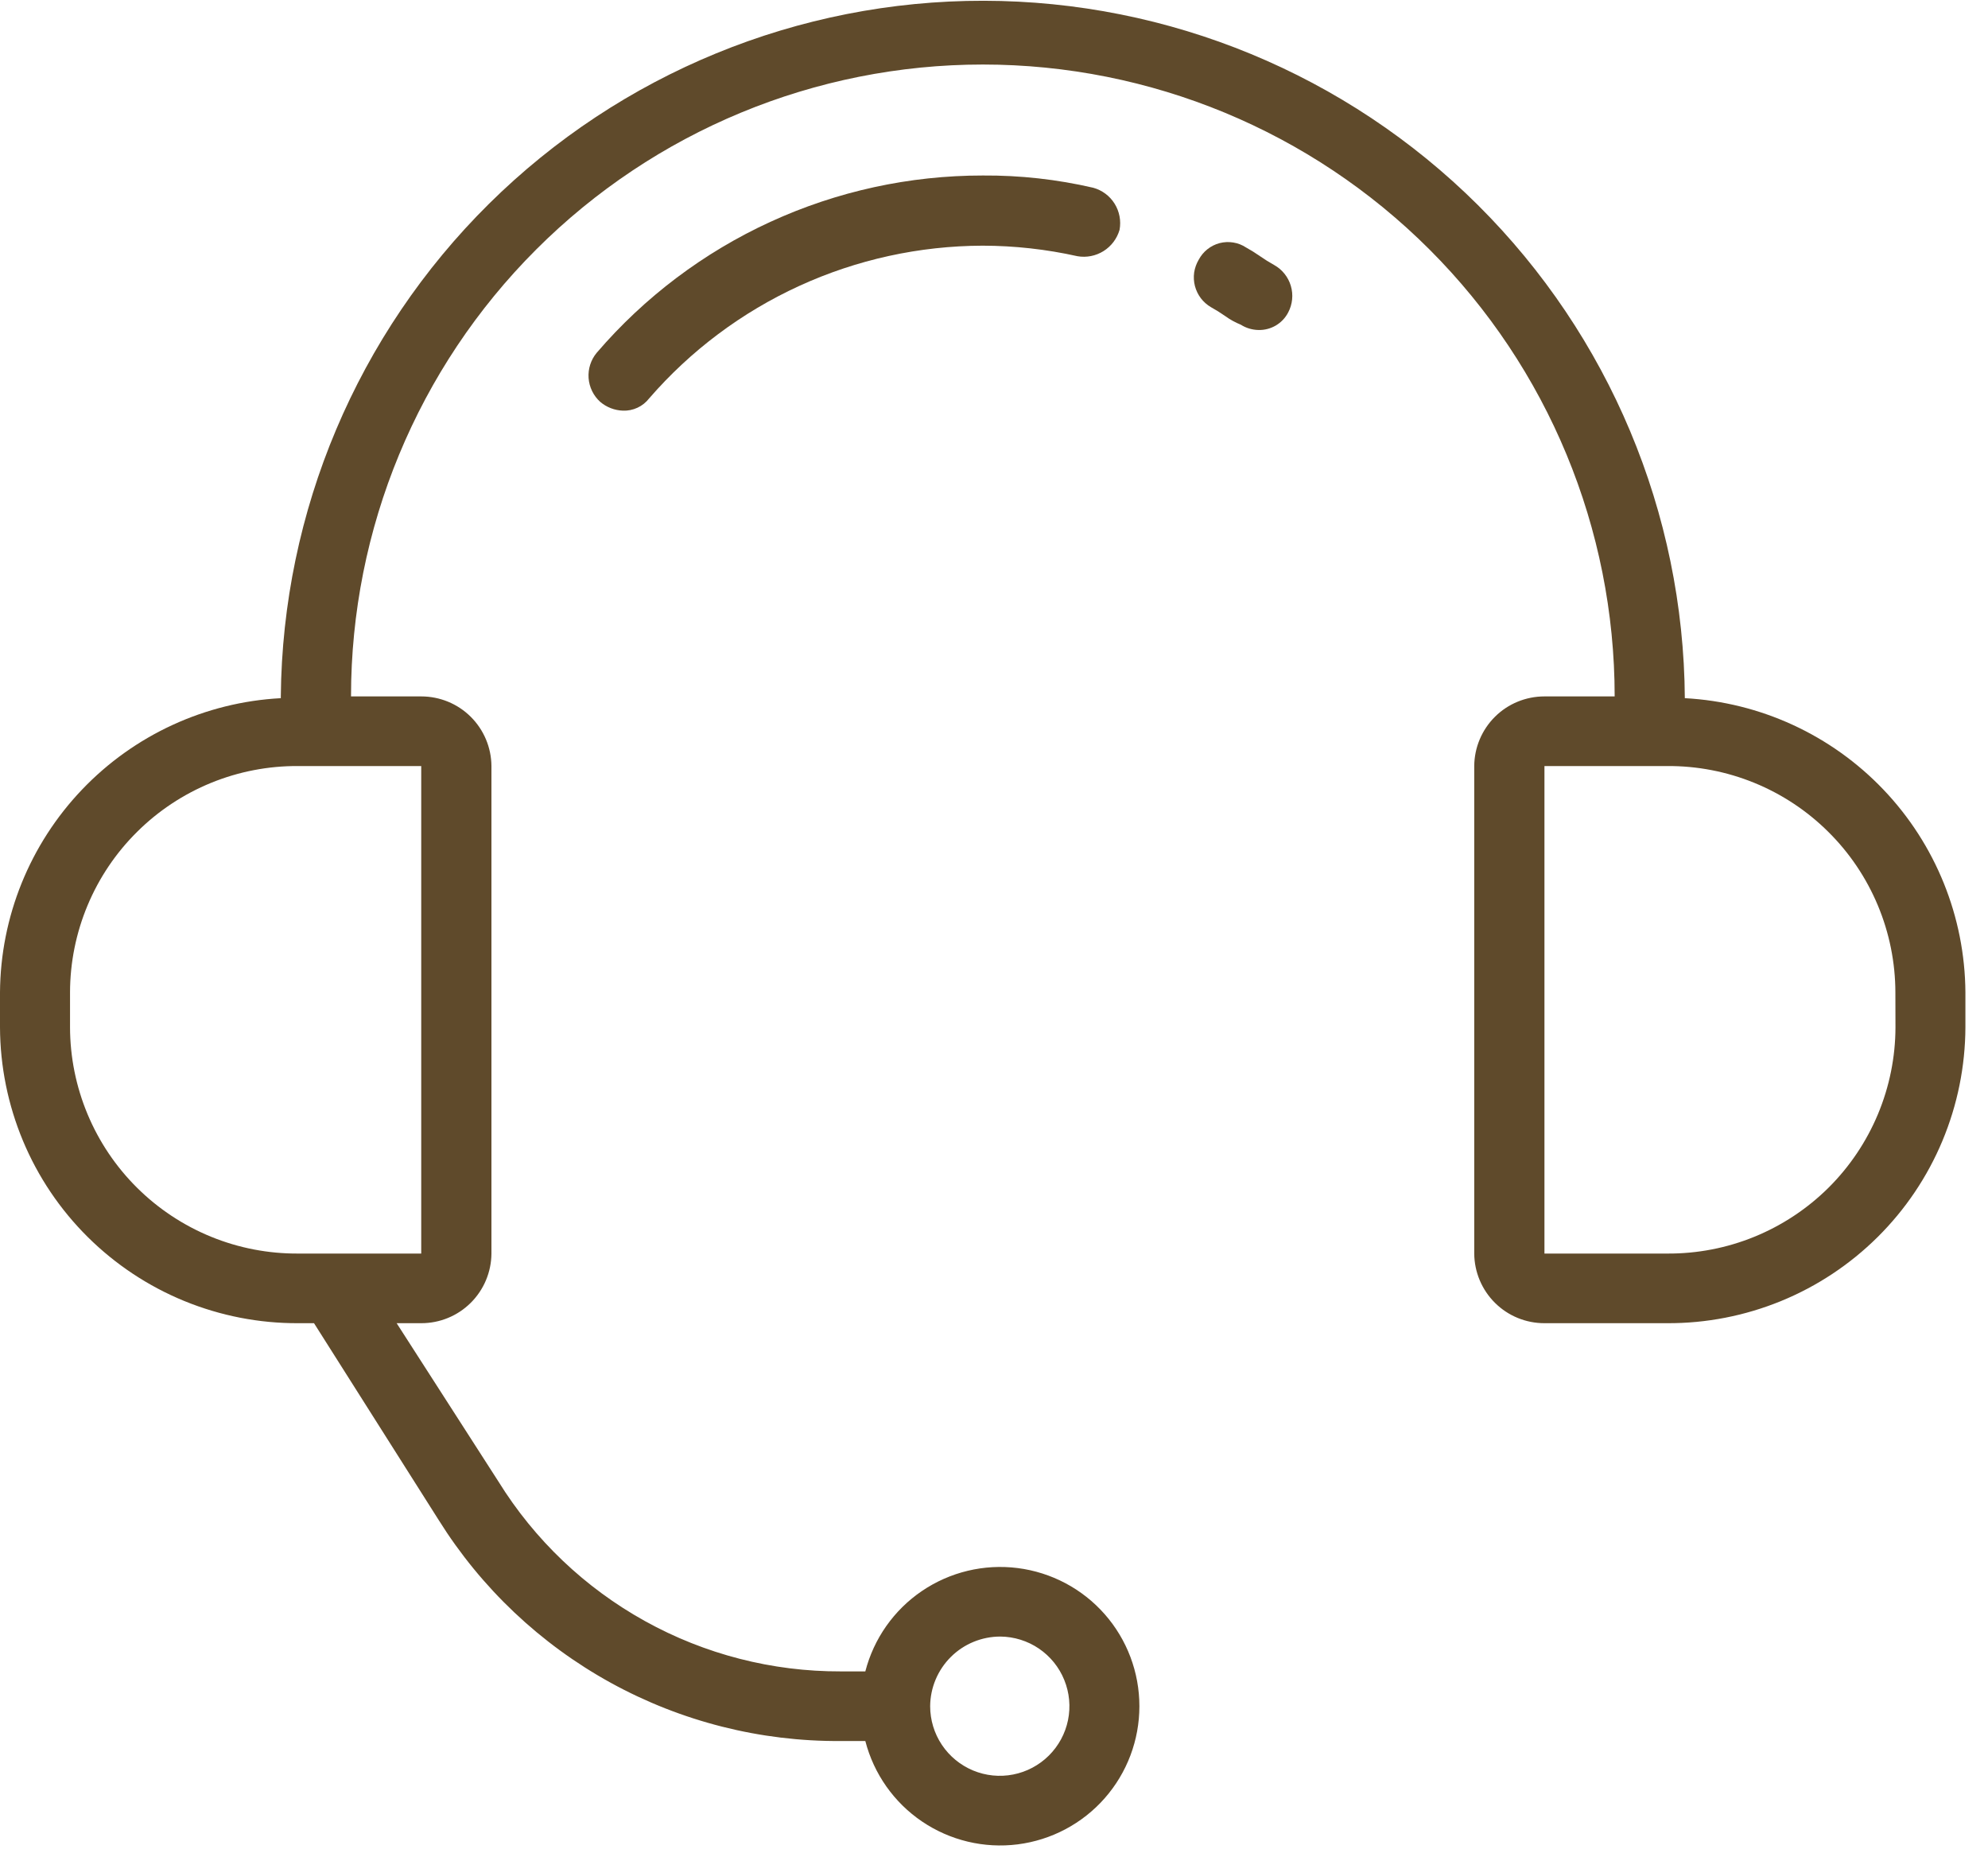 <svg width="44" height="41" viewBox="0 0 44 41" fill="none" xmlns="http://www.w3.org/2000/svg">
<g clip-path="url(#clip0_1947_167)">
<path d="M37.29 15.451C37.263 11.351 35.616 7.429 32.71 4.538C29.803 1.647 25.871 0.022 21.772 0.017C17.672 0.011 13.737 1.627 10.823 4.51C7.909 7.394 6.253 11.313 6.215 15.412V15.451C4.545 15.54 2.971 16.264 1.816 17.474C0.661 18.684 0.011 20.289 0 21.962L0 22.733C0.003 23.597 0.176 24.451 0.509 25.248C0.842 26.045 1.329 26.768 1.942 27.376C2.555 27.984 3.282 28.466 4.081 28.793C4.881 29.12 5.736 29.287 6.6 29.283H6.95L9.708 33.637C10.65 35.145 11.963 36.386 13.521 37.243C15.079 38.099 16.83 38.542 18.608 38.53H19.152C19.34 39.256 19.785 39.889 20.406 40.31C21.027 40.731 21.78 40.911 22.524 40.817C23.269 40.722 23.953 40.36 24.449 39.797C24.945 39.234 25.218 38.51 25.218 37.76C25.218 37.009 24.945 36.285 24.449 35.722C23.953 35.159 23.269 34.797 22.524 34.702C21.78 34.608 21.027 34.788 20.406 35.209C19.785 35.63 19.34 36.263 19.152 36.989H18.608C17.092 36.994 15.6 36.611 14.274 35.875C12.948 35.14 11.832 34.078 11.033 32.789L8.779 29.283H9.323C9.733 29.284 10.127 29.122 10.418 28.833C10.709 28.544 10.874 28.152 10.877 27.742V16.953C10.874 16.543 10.709 16.151 10.418 15.862C10.127 15.573 9.733 15.412 9.323 15.412H7.769C7.769 11.703 9.242 8.146 11.865 5.524C14.487 2.901 18.044 1.428 21.753 1.428C25.462 1.428 29.019 2.901 31.641 5.524C34.264 8.146 35.737 11.703 35.737 15.412H34.183C33.773 15.412 33.379 15.573 33.088 15.862C32.797 16.151 32.632 16.543 32.629 16.953V27.742C32.632 28.152 32.797 28.544 33.088 28.833C33.379 29.122 33.773 29.284 34.183 29.283H36.9C37.764 29.287 38.62 29.12 39.419 28.793C40.218 28.466 40.945 27.984 41.558 27.376C42.171 26.768 42.658 26.045 42.991 25.248C43.324 24.451 43.497 23.597 43.5 22.733V21.962C43.489 20.29 42.84 18.685 41.686 17.475C40.532 16.265 38.96 15.541 37.29 15.451ZM22.141 36.218C22.445 36.221 22.742 36.313 22.994 36.484C23.245 36.655 23.441 36.896 23.555 37.178C23.67 37.46 23.699 37.77 23.638 38.068C23.577 38.366 23.429 38.639 23.213 38.853C22.997 39.067 22.722 39.213 22.424 39.271C22.125 39.33 21.816 39.298 21.535 39.181C21.255 39.064 21.015 38.867 20.846 38.614C20.677 38.361 20.587 38.063 20.587 37.759C20.59 37.349 20.755 36.957 21.046 36.668C21.337 36.379 21.731 36.218 22.141 36.218ZM9.323 16.953V27.742H6.6C5.939 27.746 5.284 27.62 4.672 27.37C4.06 27.12 3.504 26.752 3.035 26.287C2.565 25.821 2.193 25.268 1.938 24.658C1.683 24.048 1.551 23.394 1.55 22.733V21.962C1.551 21.301 1.683 20.647 1.938 20.037C2.193 19.427 2.565 18.874 3.035 18.409C3.504 17.943 4.06 17.575 4.672 17.325C5.284 17.075 5.939 16.949 6.6 16.953H9.323ZM41.952 22.733C41.951 23.394 41.819 24.048 41.564 24.658C41.309 25.268 40.937 25.821 40.468 26.287C39.998 26.752 39.442 27.12 38.83 27.37C38.218 27.62 37.563 27.746 36.902 27.742H34.183V16.953H36.9C37.561 16.949 38.216 17.075 38.828 17.325C39.44 17.575 39.996 17.943 40.465 18.409C40.935 18.874 41.307 19.427 41.562 20.037C41.817 20.647 41.949 21.301 41.95 21.962L41.952 22.733Z" fill="#5F4A2B"/>
<path d="M28.201 5.865C28.094 5.806 27.991 5.741 27.89 5.671C27.79 5.601 27.686 5.536 27.579 5.477C27.494 5.421 27.398 5.383 27.297 5.367C27.196 5.35 27.093 5.355 26.994 5.38C26.896 5.406 26.803 5.452 26.723 5.516C26.643 5.579 26.578 5.659 26.53 5.749C26.479 5.836 26.445 5.932 26.43 6.031C26.416 6.131 26.422 6.233 26.447 6.33C26.473 6.428 26.517 6.519 26.578 6.6C26.639 6.68 26.715 6.747 26.802 6.798C26.909 6.857 27.013 6.922 27.113 6.992C27.221 7.071 27.339 7.136 27.463 7.186C27.579 7.26 27.714 7.3 27.851 7.303C27.987 7.307 28.12 7.272 28.237 7.204C28.354 7.135 28.449 7.035 28.511 6.915C28.607 6.734 28.628 6.523 28.57 6.327C28.512 6.131 28.38 5.965 28.201 5.865Z" fill="#5F4A2B"/>
<path d="M21.752 3.884C20.129 3.883 18.525 4.233 17.05 4.91C15.575 5.587 14.264 6.575 13.207 7.807C13.077 7.963 13.013 8.164 13.027 8.366C13.042 8.569 13.134 8.758 13.285 8.894C13.425 9.013 13.601 9.081 13.785 9.088C13.896 9.093 14.008 9.07 14.109 9.023C14.211 8.976 14.299 8.905 14.368 8.816C15.285 7.758 16.418 6.91 17.691 6.327C18.964 5.744 20.347 5.441 21.747 5.437C22.453 5.438 23.157 5.516 23.847 5.67C24.047 5.705 24.252 5.664 24.424 5.557C24.596 5.449 24.722 5.282 24.779 5.087C24.816 4.887 24.777 4.68 24.669 4.507C24.561 4.334 24.392 4.209 24.196 4.155C23.394 3.969 22.574 3.878 21.752 3.884Z" fill="#5F4A2B"/>
</g>
<defs>
<clipPath id="clip0_1947_167">
<rect width="43.505" height="40.842" fill="white"/>
</clipPath>
</defs>
</svg>
